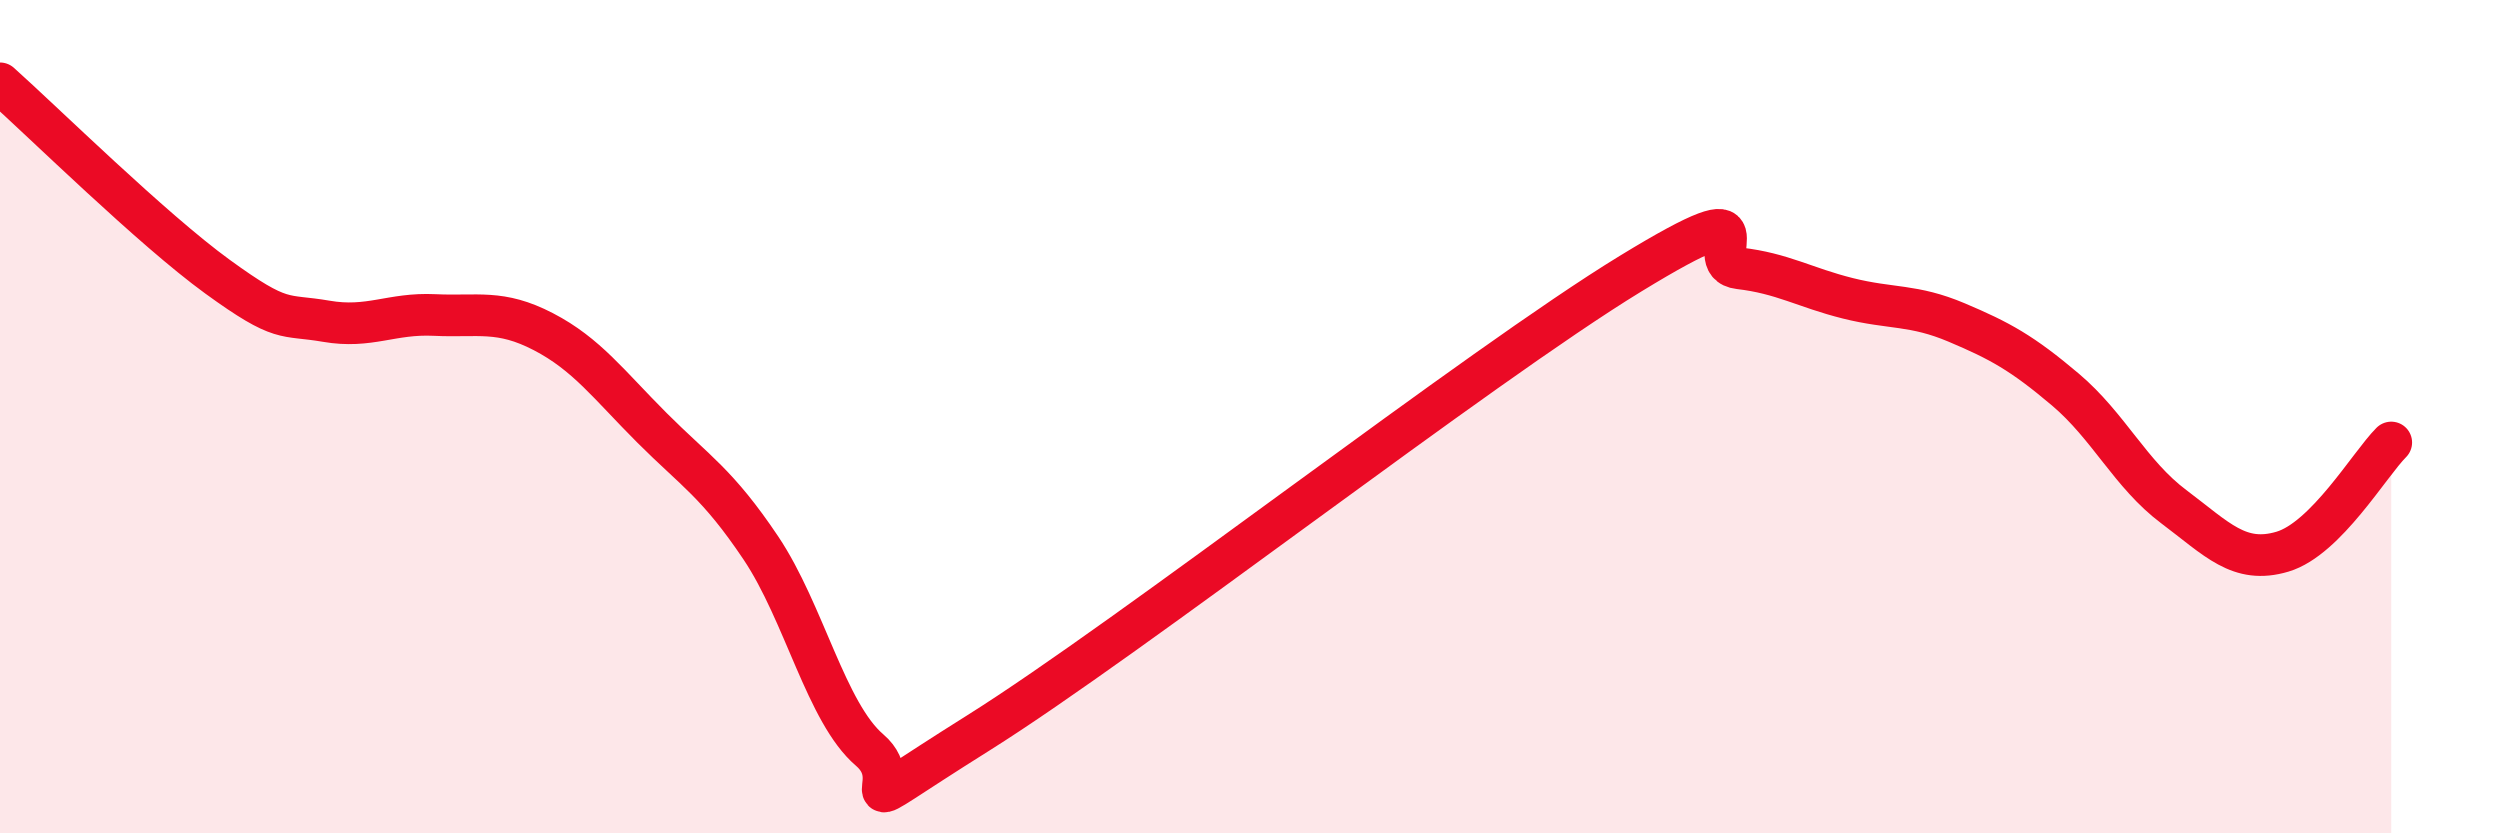 
    <svg width="60" height="20" viewBox="0 0 60 20" xmlns="http://www.w3.org/2000/svg">
      <path
        d="M 0,2 C 1.04,2.93 3.65,5.5 5.22,6.64 C 6.79,7.78 6.79,7.53 7.83,7.71 C 8.87,7.89 9.39,7.51 10.43,7.56 C 11.47,7.61 12,7.42 13.04,7.96 C 14.08,8.5 14.61,9.23 15.65,10.27 C 16.69,11.31 17.22,11.6 18.26,13.15 C 19.3,14.7 19.83,17.11 20.87,18 C 21.91,18.89 19.83,19.88 23.48,17.59 C 27.13,15.3 35.48,8.8 39.13,6.57 C 42.78,4.34 40.7,6.32 41.74,6.44 C 42.78,6.56 43.31,6.9 44.35,7.16 C 45.39,7.42 45.92,7.3 46.96,7.74 C 48,8.18 48.53,8.47 49.57,9.35 C 50.61,10.23 51.13,11.38 52.17,12.16 C 53.21,12.94 53.74,13.55 54.78,13.24 C 55.82,12.93 56.87,11.14 57.39,10.62L57.39 20L0 20Z"
        fill="#EB0A25"
        opacity="0.1"
        stroke-linecap="round"
        stroke-linejoin="round"
      />
      <path
        d="M 0,2 C 1.04,2.93 3.65,5.5 5.22,6.64 C 6.79,7.78 6.79,7.53 7.83,7.71 C 8.87,7.89 9.39,7.51 10.43,7.56 C 11.47,7.61 12,7.42 13.04,7.96 C 14.08,8.5 14.61,9.23 15.65,10.27 C 16.69,11.31 17.22,11.6 18.26,13.15 C 19.3,14.7 19.83,17.11 20.87,18 C 21.91,18.89 19.83,19.88 23.48,17.59 C 27.13,15.3 35.48,8.8 39.13,6.57 C 42.78,4.34 40.7,6.32 41.74,6.44 C 42.78,6.56 43.31,6.9 44.35,7.16 C 45.39,7.42 45.92,7.3 46.96,7.74 C 48,8.18 48.53,8.47 49.57,9.35 C 50.61,10.23 51.13,11.38 52.17,12.16 C 53.21,12.94 53.74,13.55 54.78,13.24 C 55.82,12.93 56.87,11.14 57.39,10.62"
        stroke="#EB0A25"
        stroke-width="1"
        fill="none"
        stroke-linecap="round"
        stroke-linejoin="round"
      />
    </svg>
  